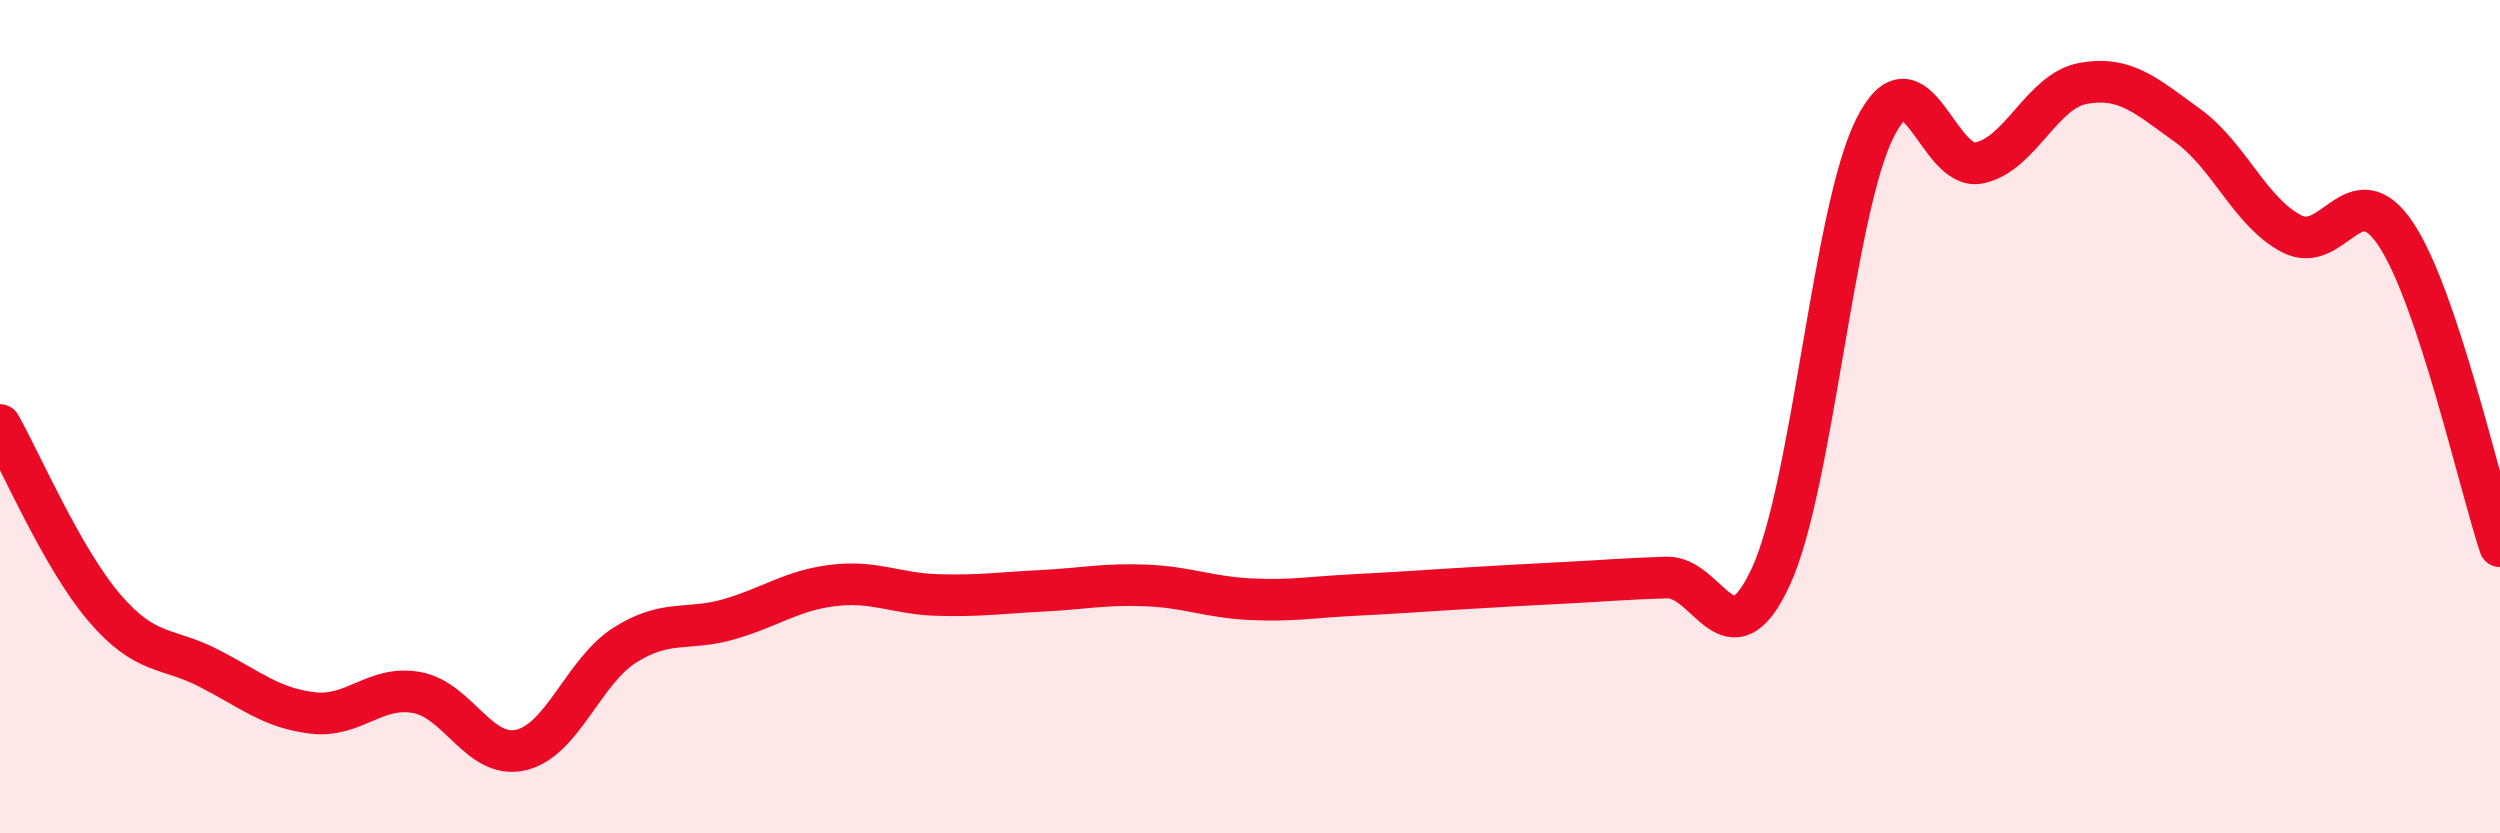
    <svg width="60" height="20" viewBox="0 0 60 20" xmlns="http://www.w3.org/2000/svg">
      <path
        d="M 0,10.2 C 0.5,11.08 1.5,13.41 2.5,14.58 C 3.5,15.75 4,15.52 5,16.03 C 6,16.54 6.5,16.99 7.5,17.11 C 8.5,17.23 9,16.44 10,16.62 C 11,16.8 11.5,18.23 12.5,18 C 13.5,17.77 14,16.11 15,15.48 C 16,14.85 16.5,15.15 17.5,14.86 C 18.5,14.57 19,14.17 20,14.05 C 21,13.93 21.5,14.25 22.5,14.28 C 23.5,14.31 24,14.23 25,14.18 C 26,14.13 26.5,14.01 27.5,14.05 C 28.5,14.09 29,14.33 30,14.38 C 31,14.43 31.5,14.33 32.5,14.28 C 33.5,14.23 34,14.19 35,14.13 C 36,14.07 36.5,14.04 37.5,13.99 C 38.5,13.94 39,13.89 40,13.86 C 41,13.83 41.5,16 42.5,13.84 C 43.5,11.68 44,5.06 45,3.07 C 46,1.08 46.5,4.12 47.5,3.91 C 48.5,3.7 49,2.18 50,2 C 51,1.82 51.5,2.29 52.5,3.01 C 53.5,3.73 54,5.09 55,5.61 C 56,6.13 56.5,4.12 57.5,5.62 C 58.5,7.12 59.5,11.61 60,13.11L60 20L0 20Z"
        fill="#EB0A25"
        opacity="0.1"
        stroke-linecap="round"
        stroke-linejoin="round"
      />
      <path
        d="M 0,10.2 C 0.5,11.08 1.5,13.41 2.5,14.58 C 3.5,15.75 4,15.52 5,16.03 C 6,16.54 6.5,16.99 7.5,17.11 C 8.5,17.23 9,16.44 10,16.62 C 11,16.8 11.5,18.23 12.5,18 C 13.5,17.77 14,16.11 15,15.48 C 16,14.85 16.5,15.15 17.5,14.86 C 18.5,14.57 19,14.17 20,14.05 C 21,13.93 21.5,14.25 22.5,14.28 C 23.5,14.31 24,14.23 25,14.18 C 26,14.13 26.5,14.01 27.5,14.05 C 28.5,14.09 29,14.33 30,14.38 C 31,14.43 31.5,14.33 32.5,14.28 C 33.5,14.23 34,14.19 35,14.13 C 36,14.07 36.5,14.04 37.5,13.99 C 38.5,13.94 39,13.89 40,13.86 C 41,13.83 41.5,16 42.5,13.84 C 43.5,11.68 44,5.06 45,3.07 C 46,1.08 46.5,4.12 47.5,3.91 C 48.5,3.7 49,2.18 50,2 C 51,1.82 51.5,2.29 52.5,3.01 C 53.5,3.73 54,5.09 55,5.61 C 56,6.13 56.5,4.12 57.5,5.62 C 58.5,7.12 59.5,11.61 60,13.11"
        stroke="#EB0A25"
        stroke-width="1"
        fill="none"
        stroke-linecap="round"
        stroke-linejoin="round"
      />
    </svg>
  